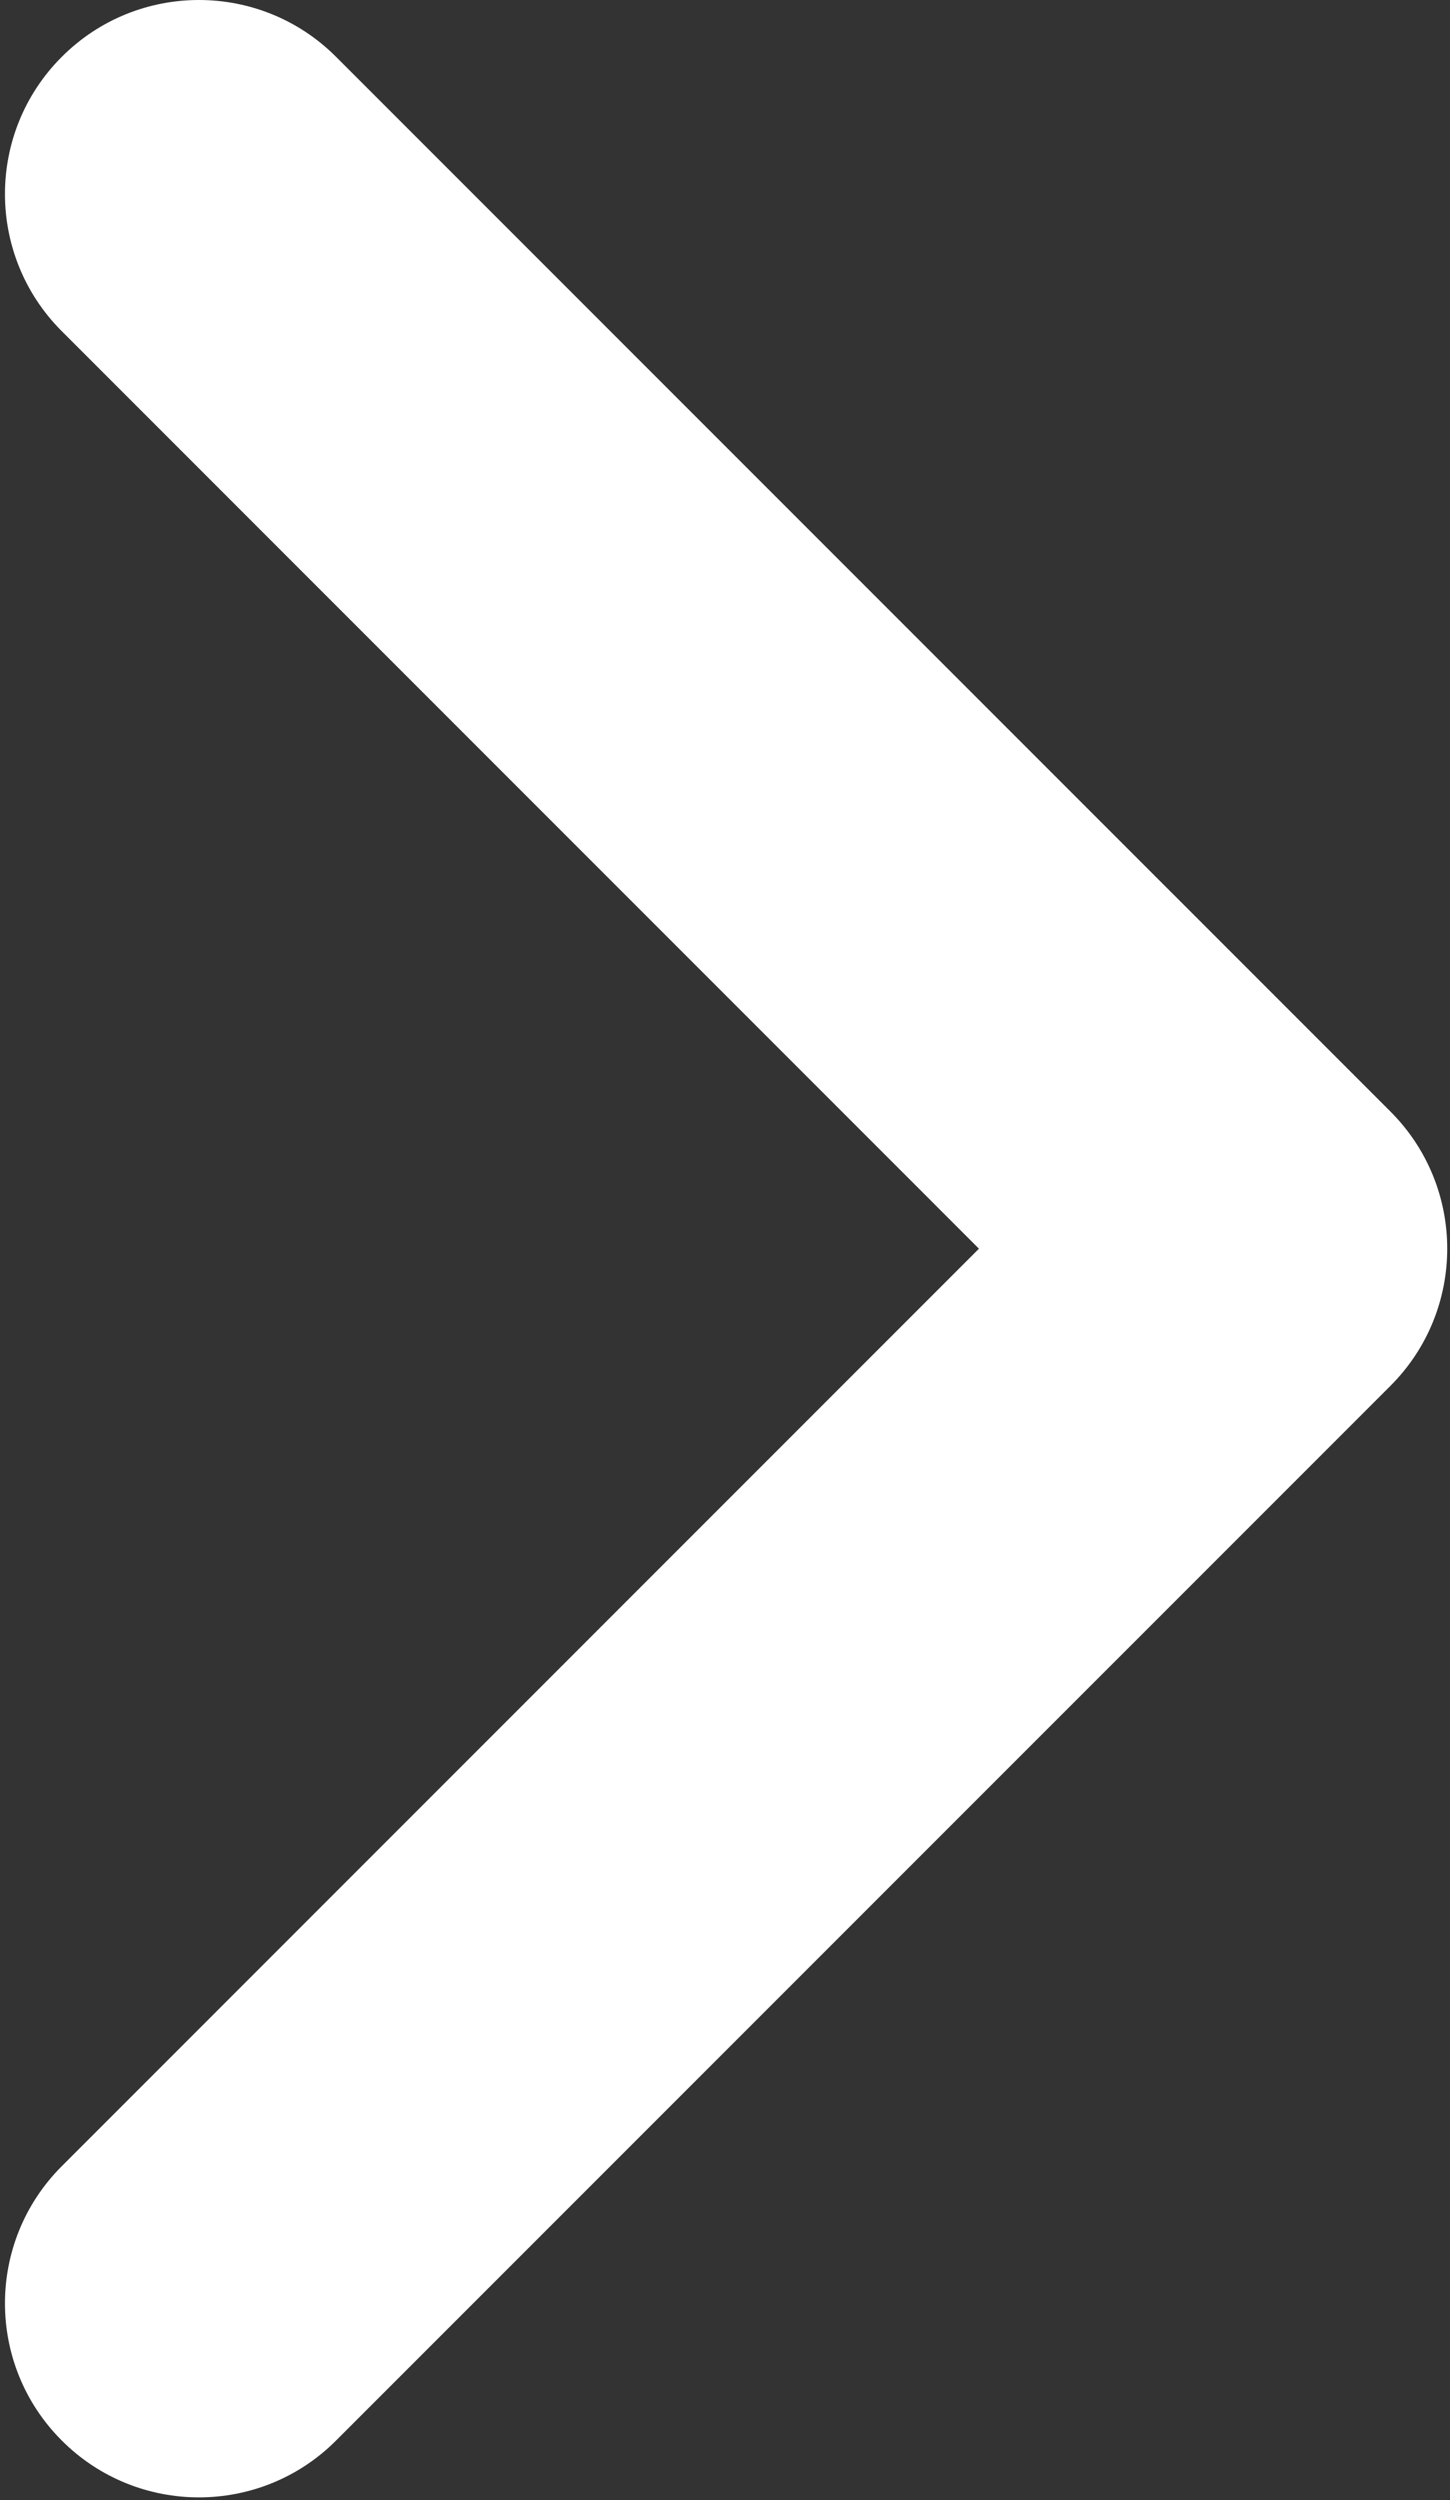 <svg width="286" height="493" viewBox="0 0 286 493" fill="none" xmlns="http://www.w3.org/2000/svg">
<rect x="0" y="0" width="286" height="493" fill="#333333" stroke="none"/>
<path d="M39.238 492.432C29.448 492.432 19.65 488.696 12.188 481.223C-2.757 466.289 -2.757 442.061 12.188 427.125L193.088 246.216L12.188 65.306C-2.757 50.371 -2.757 26.143 12.188 11.208C27.114 -3.736 51.36 -3.736 66.286 11.208L274.246 219.166C289.189 234.101 289.189 258.33 274.246 273.266L66.286 481.223C58.824 488.697 49.026 492.432 39.238 492.432Z" fill="white"/>
</svg>
